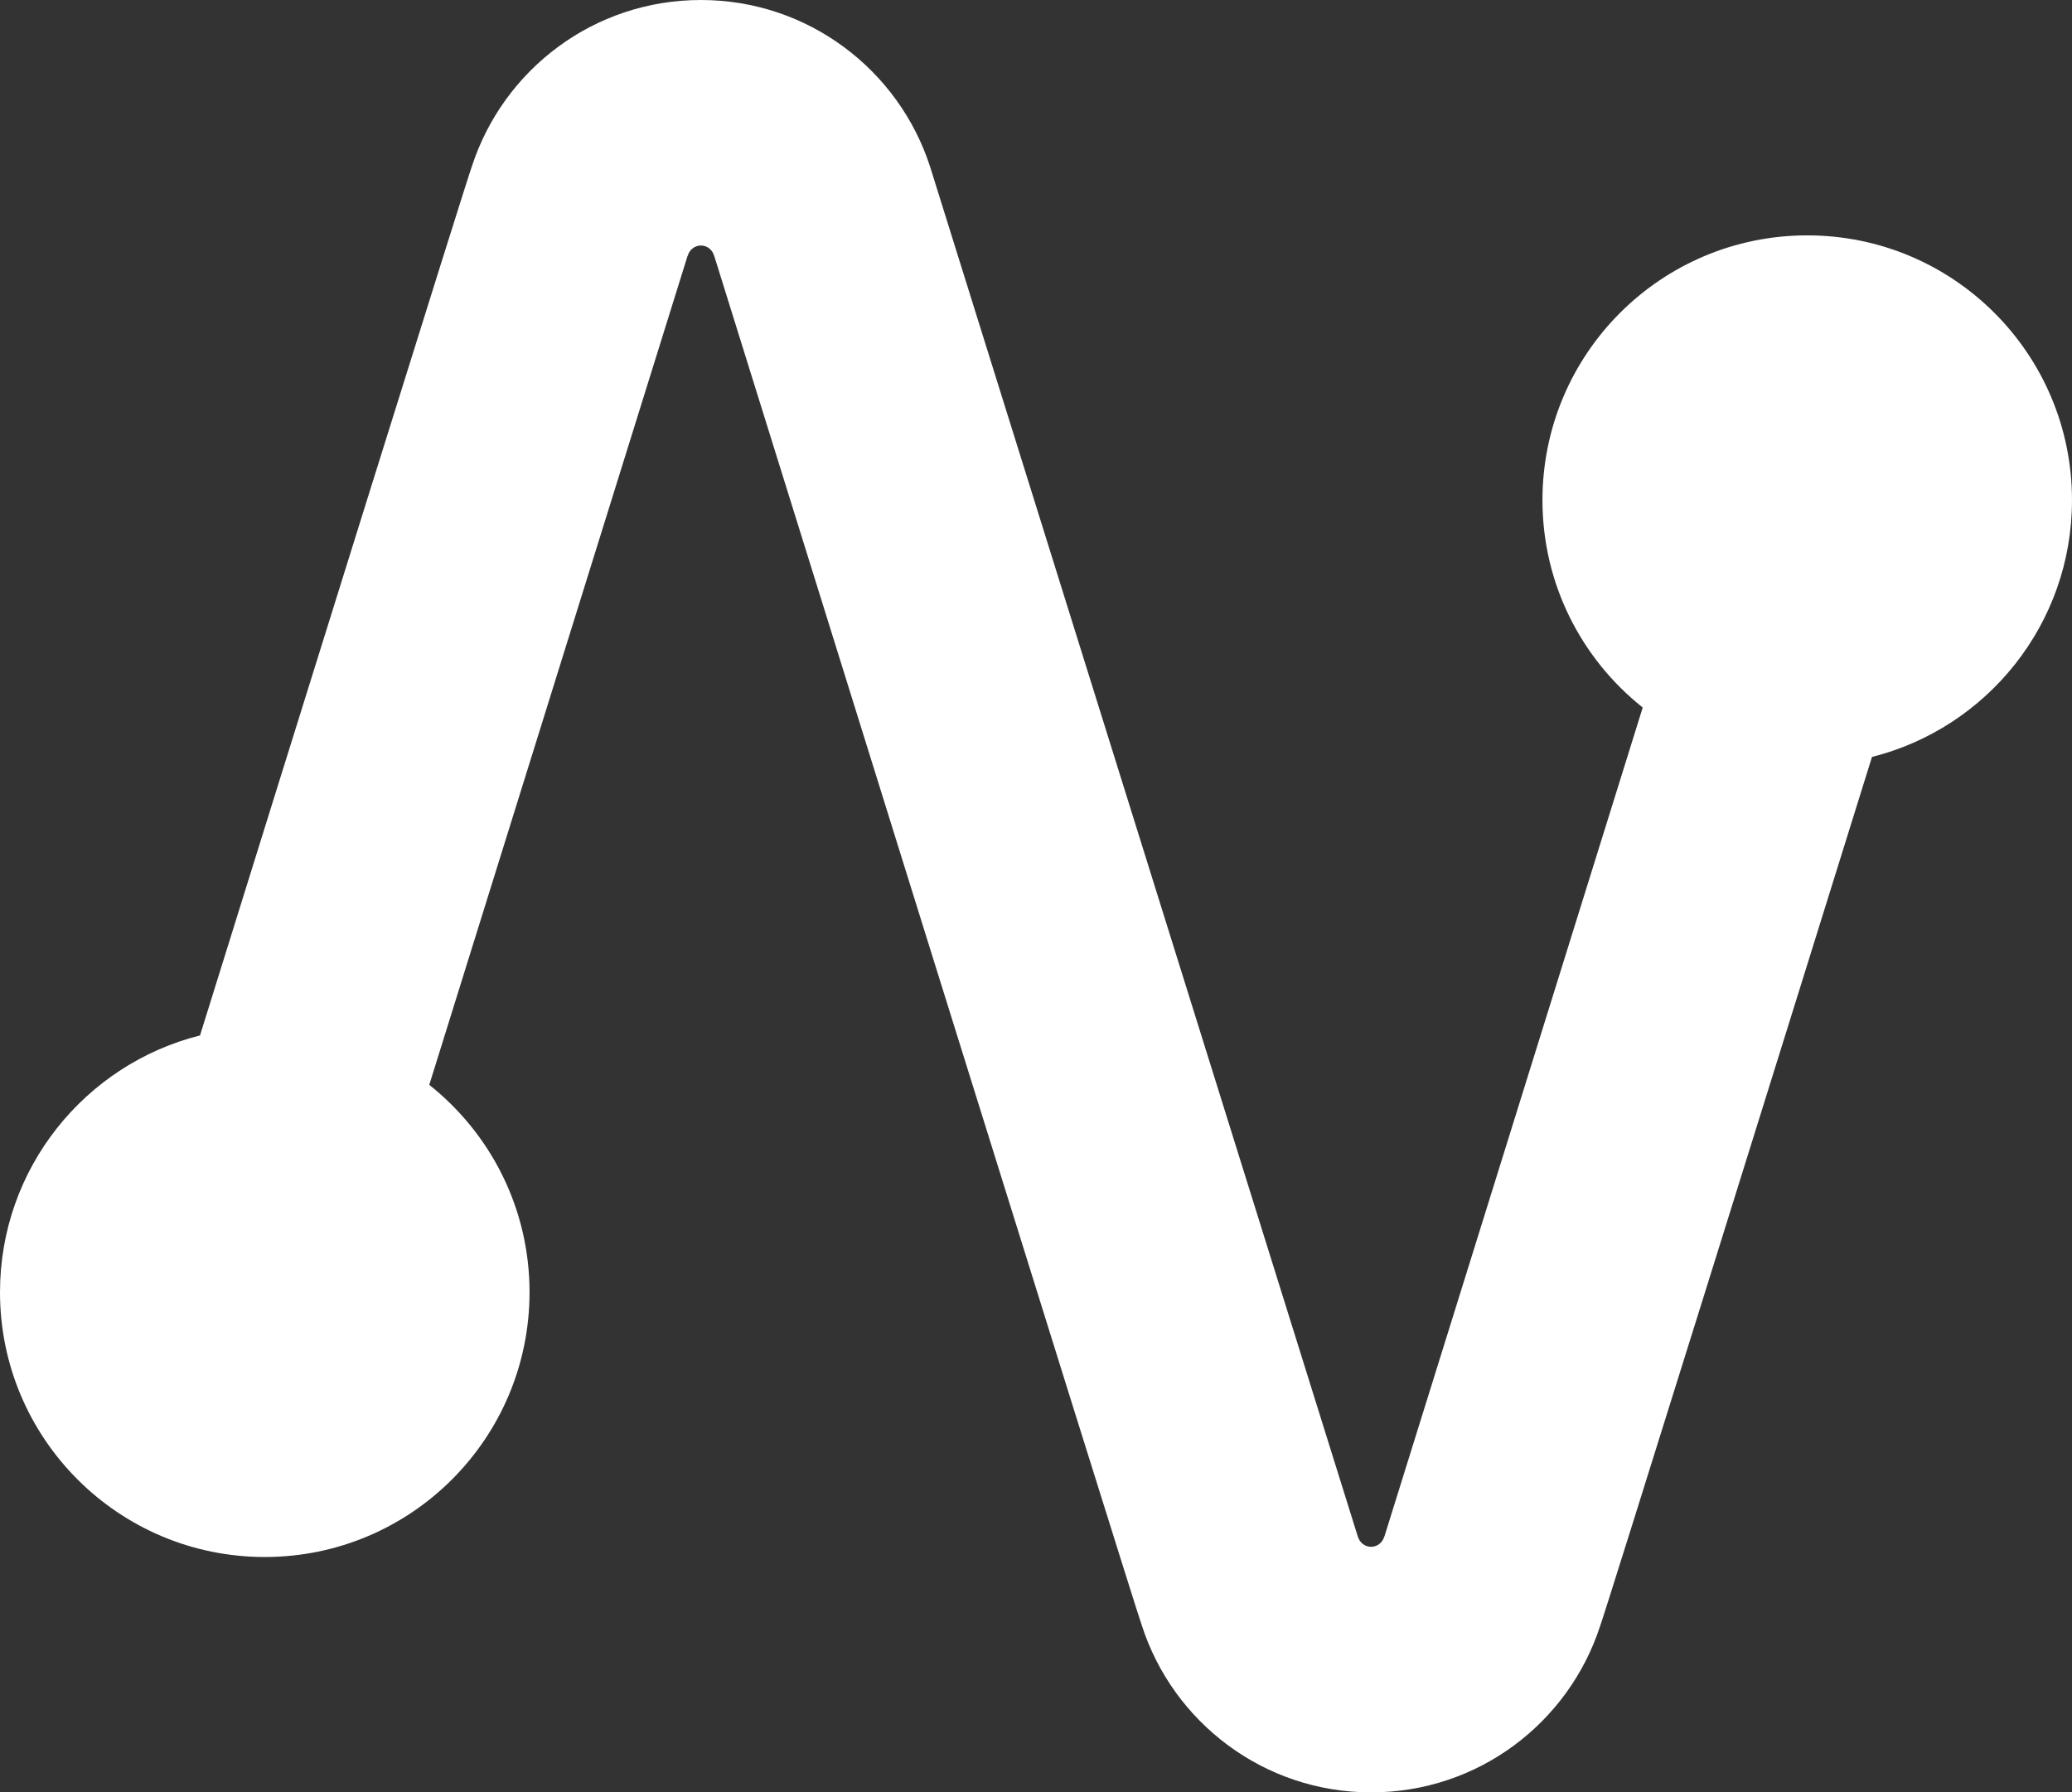 <?xml version="1.0" encoding="UTF-8"?><svg id="a" xmlns="http://www.w3.org/2000/svg" viewBox="0 0 367.65 318.01"><rect x="0" y="0" width="367.65" height="318.01" fill="#333333" stroke="none"/><defs><style>.b{fill:#fff;}</style></defs><path class="b" d="M165.05,29.63C159.52,12.44,143.4,0,124.37,0s-35.05,12.37-40.63,29.48c-.68,1.63-32.93,105.03-48.25,154.23C15.1,188.84,0,207.29,0,229.27c0,25.95,21.03,46.98,46.98,46.98s46.98-21.03,46.98-46.98c0-14.91-6.95-28.19-17.79-36.79L122,45.4h.02c.29-1.05,1.21-1.84,2.35-1.84s2.06,.79,2.35,1.84h.01s74.98,240.85,75.87,242.98c5.53,17.19,21.65,29.63,40.68,29.63s35.05-12.37,40.63-29.48c.68-1.63,32.92-105.03,48.25-154.23,20.39-5.13,35.49-23.58,35.49-45.56,0-25.95-21.03-46.98-46.98-46.98s-46.98,21.03-46.98,46.98c0,14.91,6.96,28.19,17.79,36.79l-45.83,147.07h-.02c-.29,1.05-1.21,1.84-2.35,1.84s-2.06-.79-2.35-1.84h-.01L165.05,29.63Z"/></svg>